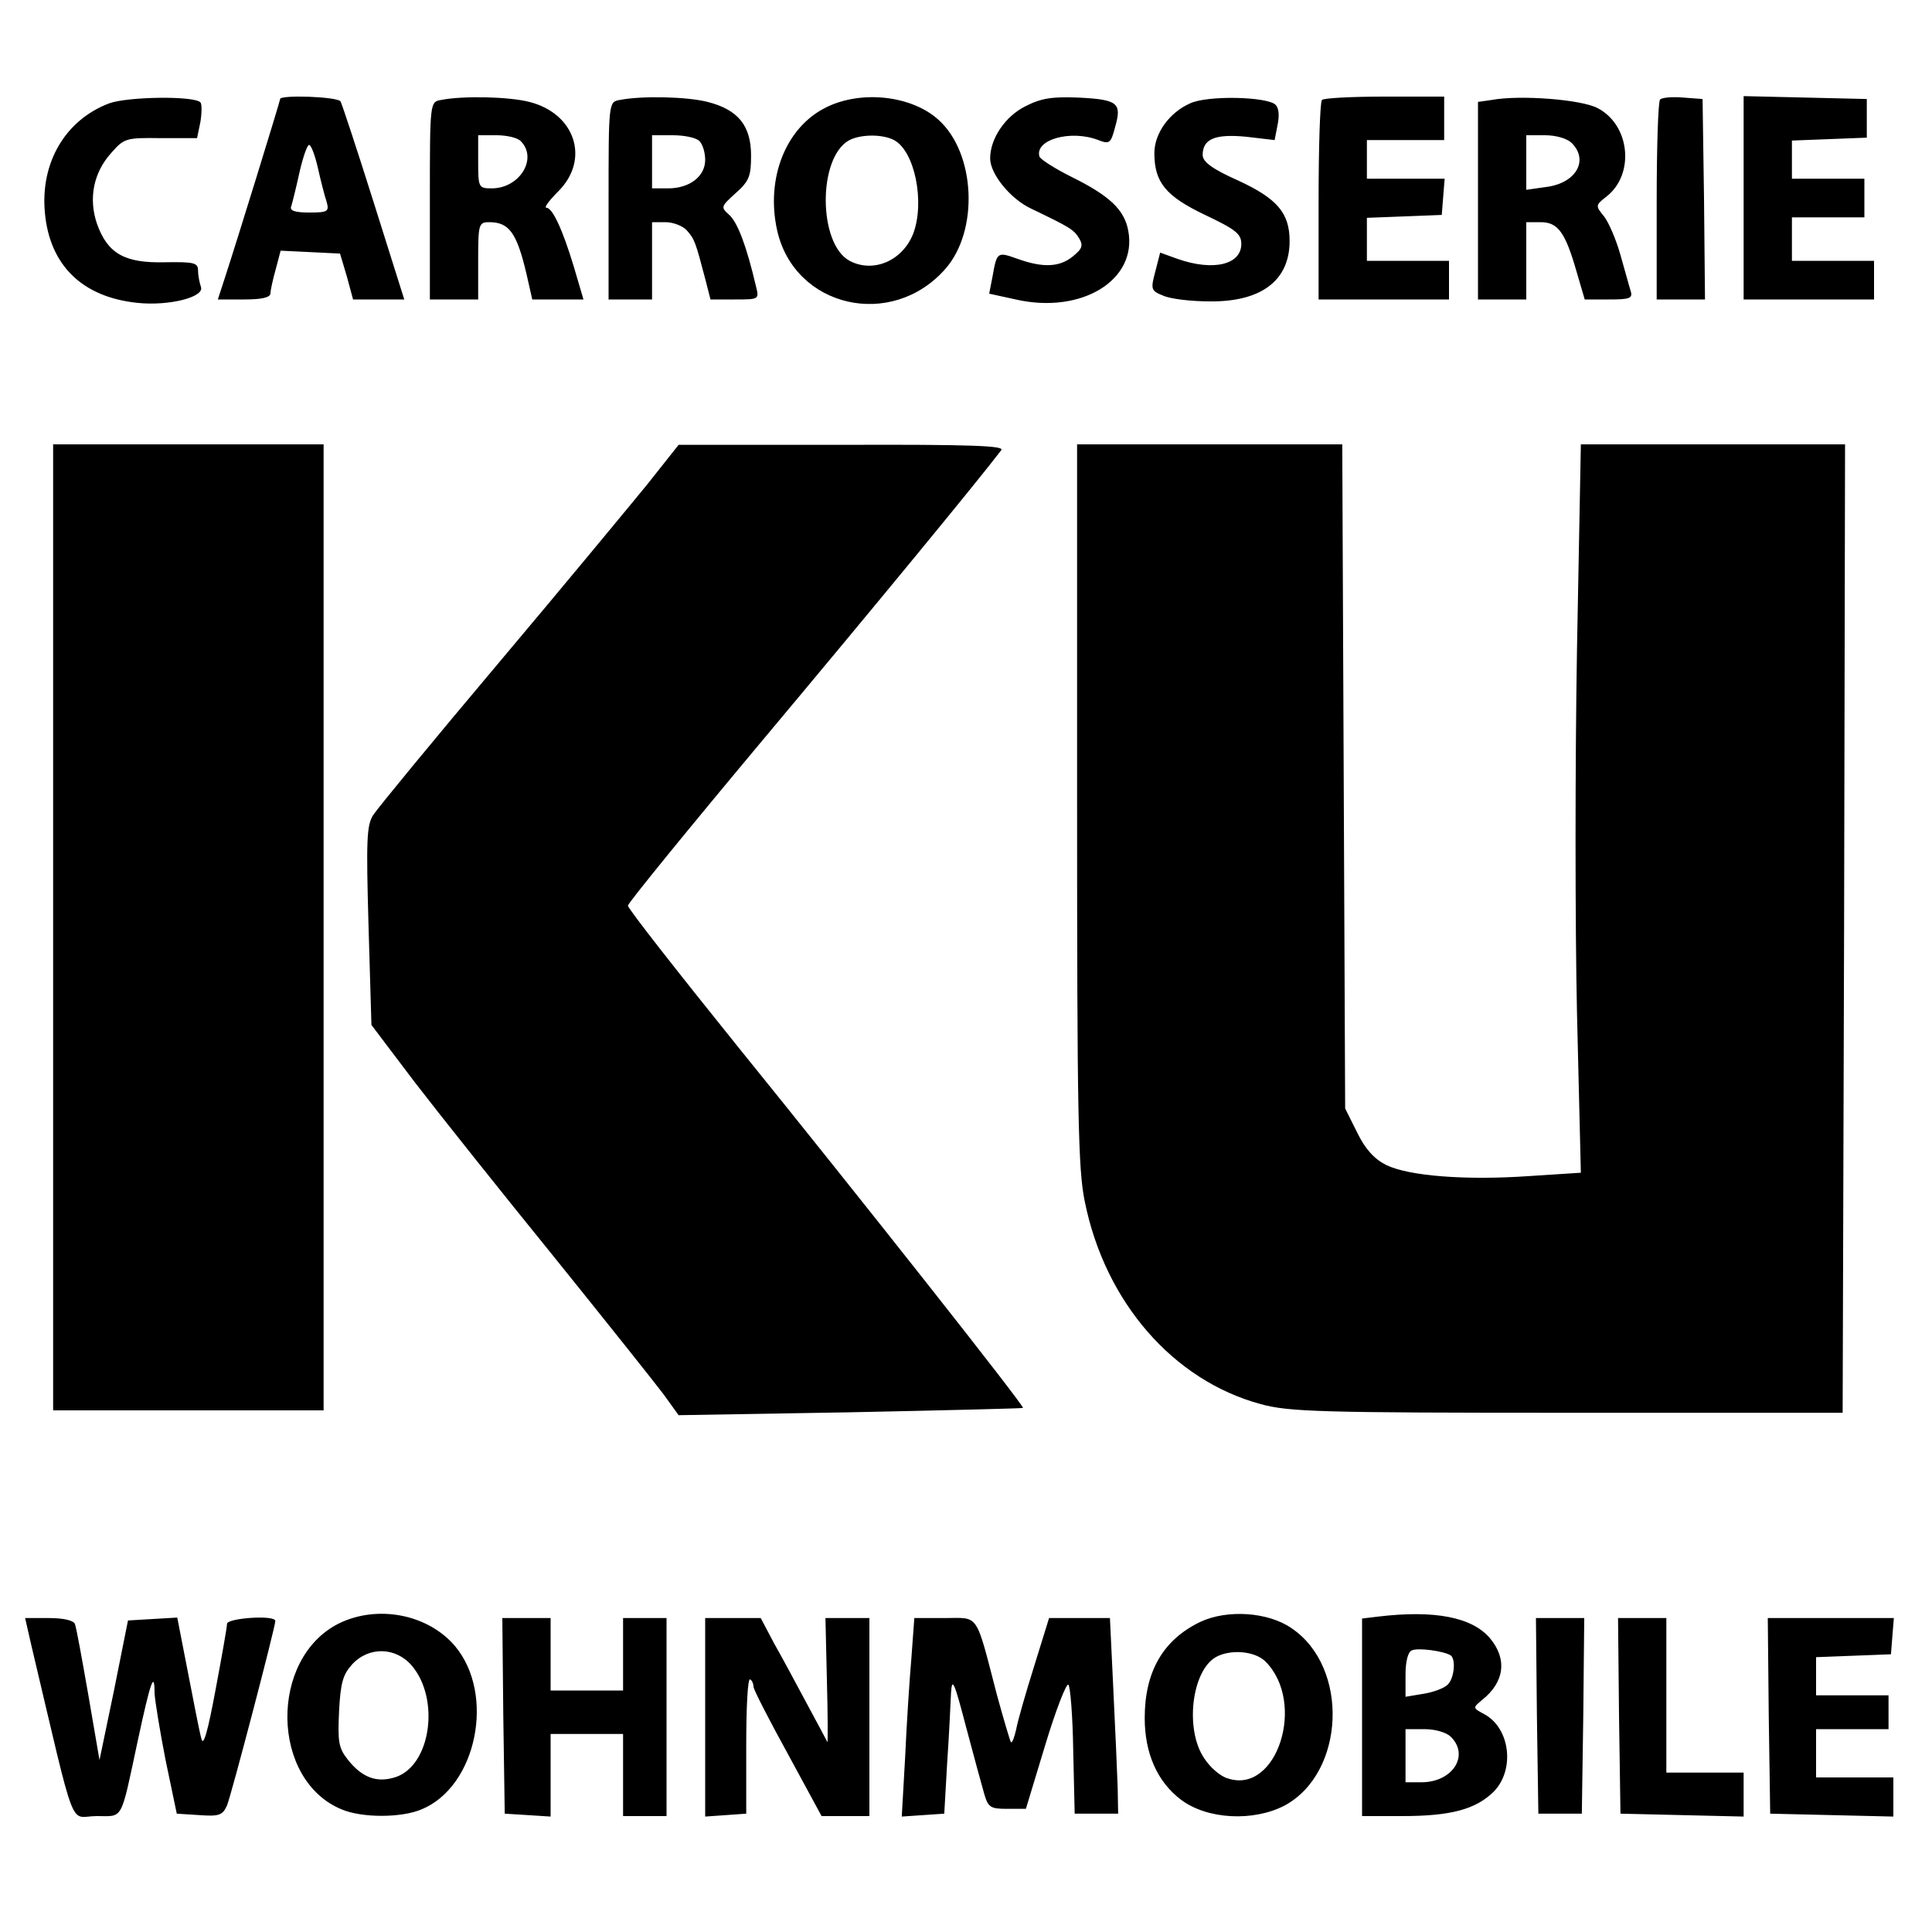 <svg version="1" xmlns="http://www.w3.org/2000/svg" width="533.333" height="533.333" viewBox="0 0 400 400"><path d="M22.6 21.4c-9 3.4-14.3 12.2-13.3 22.7 1 10.8 7.7 17.4 19.1 18.6 6.6.7 14-1.2 13.2-3.3-.3-.9-.6-2.4-.6-3.4 0-1.6-.8-1.8-6.9-1.7-8.3.2-11.8-1.8-14-7.9-1.8-5.2-.8-10.6 2.9-14.7 2.7-3.1 3.1-3.2 10.3-3.1h7.5l.7-3.4c.3-1.9.3-3.7 0-4-1.3-1.4-15.1-1.2-18.9.2zM58 20.5c0 .4-9.1 29.9-11.5 37.2L45.1 62h5.5c3.6 0 5.4-.4 5.4-1.3 0-.6.5-2.9 1.1-5l1-3.8 6.2.3 6.1.3 1.4 4.7 1.3 4.8h10.6l-6.3-20c-3.5-11.1-6.6-20.5-6.9-21-.6-1-12.5-1.4-12.5-.5zm7.8 14.2c.6 2.7 1.4 5.8 1.8 7 .6 2.1.3 2.3-3.6 2.3-3 0-4.1-.4-3.7-1.3.2-.6 1-3.8 1.7-7 .7-3.1 1.6-5.7 2-5.7.4 0 1.2 2.1 1.8 4.7zM91.3 20.7c-2.3.4-2.3.5-2.3 20.9V62h10v-8c0-7.6.1-8 2.3-8 4.1 0 5.7 2.2 7.7 10.7l1.2 5.3h10.6l-2-6.8c-2.3-7.6-4.4-12.2-5.7-12.2-.5 0 .6-1.5 2.5-3.4 6.6-6.6 3.5-16.1-6-18.5-4.3-1.1-13.8-1.3-18.3-.4zm16.5 8.5c3.6 3.6-.2 9.8-6 9.8-2.7 0-2.8-.2-2.8-5.5V28h3.8c2.1 0 4.3.5 5 1.2zM128.3 20.7c-2.3.4-2.3.5-2.3 20.9V62h9V46h2.8c1.6 0 3.6.8 4.4 1.7 1.6 1.8 1.8 2.4 3.8 10l1.1 4.3h5c5.1 0 5.1 0 4.4-2.8-2-8.5-3.8-13.1-5.5-14.7-1.8-1.6-1.8-1.7 1.3-4.5 2.8-2.5 3.2-3.5 3.2-7.8 0-6.2-2.7-9.5-9-11.1-4.3-1.1-13.7-1.3-18.2-.4zm16.5 8.5c.7.7 1.2 2.4 1.2 3.9 0 3.4-3.2 5.9-7.7 5.9H135V28h4.3c2.4 0 4.8.5 5.5 1.2zM171.1 22.2c-8.4 4.1-12.6 14.7-10.2 25.5 3.6 16 23.7 20.6 34.8 8 7-7.9 6.3-24-1.4-30.9-5.5-5-15.9-6.2-23.2-2.6zm14 6.8c4.3 2.3 6.4 12.8 4 19.3-2.2 5.7-8.3 8.3-13.2 5.7-6.5-3.5-6.6-21.2-.2-24.9 2.3-1.3 6.9-1.4 9.4-.1zM212.3 22c-4.2 2.1-7.3 6.7-7.3 10.8 0 3.2 4.2 8.4 8.5 10.4 7.9 3.8 8.8 4.3 9.9 6.1.9 1.5.7 2.2-1.3 3.8-2.7 2.2-6.1 2.4-11.4.5-4.2-1.5-4.3-1.5-5.2 3.6l-.7 3.6 5.5 1.2c13.6 3.1 25.2-4 23.3-14.2-.8-4.4-3.9-7.3-11.8-11.2-3.4-1.7-6.4-3.6-6.6-4.2-1-3.5 6.5-5.6 12.2-3.4 2.3.9 2.6.7 3.5-2.8 1.4-4.9.5-5.6-7.7-6-5.3-.2-7.6.1-10.9 1.8zM246.4 21.4c-4.3 1.9-7.4 6.2-7.4 10.3 0 6 2.3 8.9 10.5 12.8 6.3 3 7.5 3.9 7.5 6 0 4.3-5.8 5.7-13.2 3.1l-3.6-1.3-1 3.9c-1 3.7-.9 4 1.6 5 1.5.7 5.9 1.2 9.7 1.2 10.6.1 16.5-4.3 16.5-12.5 0-5.8-2.6-8.8-10.6-12.5-5.4-2.4-7.4-3.9-7.4-5.3 0-3.3 2.5-4.4 8.9-3.8l6 .7.6-3.1c.4-1.9.3-3.5-.4-4.2-1.7-1.7-14.1-2-17.7-.3zM273.7 20.7c-.4.3-.7 9.8-.7 21V62h27v-8h-17v-8.9l7.8-.3 7.7-.3.3-3.8.3-3.7H283v-8h16v-9h-12.3c-6.8 0-12.7.3-13 .7zM308.8 20.7l-2.8.4V62h10V46h3c3.6 0 5.1 2.2 7.4 10.2l1.7 5.8h5c4.3 0 5-.2 4.5-1.8-.3-.9-1.2-4.3-2.1-7.4-.9-3.2-2.4-6.7-3.4-8-1.8-2.2-1.8-2.3.5-4.1 5.9-4.6 4.9-14.8-1.8-18.3-3.3-1.8-16.1-2.8-22-1.7zm16.6 8.9c3.6 3.6.9 8.3-5.2 9.1l-4.2.6V28h3.9c2.3 0 4.6.7 5.5 1.6zM343.7 20.6c-.4.4-.7 9.9-.7 21.1V62h10l-.2-20.8-.3-20.7-4-.3c-2.3-.2-4.4 0-4.8.4zM361 41v21h27v-8h-17v-9h15v-8h-15v-7.9l7.8-.3 7.7-.3v-8l-12.7-.3-12.8-.3V41zM11 192v100h56V92H11v100zM134 100.3c-3.6 4.4-17.4 21.1-30.8 37-13.4 15.9-25 30-25.9 31.4-1.4 2.1-1.5 5.2-1 23l.6 20.5 9 11.9c5 6.5 17.9 22.7 28.7 36 10.8 13.4 21 26.2 22.8 28.6l3.1 4.3 35.5-.6c19.5-.4 35.6-.8 35.8-.9.4-.3-33.7-43.5-59.2-75-12.4-15.4-22.6-28.4-22.6-29 0-.5 12.7-16.1 28.1-34.5 23.2-27.7 44.5-53.6 49.2-59.8.8-.9-6-1.2-32.9-1.1h-33.9l-6.5 8.2zM223 166.5c0 63.9.2 75.7 1.6 82.3 4.2 20.8 18.3 37 36.4 41.9 5.8 1.6 12.2 1.8 63.5 1.8h57l.3-100.3L382 92h-54.7l-.8 42.4c-.4 23.3-.4 57.3 0 75.4l.8 33-10.8.7c-13 .9-24.8 0-29.5-2.3-2.4-1.2-4.3-3.2-6-6.7l-2.5-5-.3-68.8-.3-68.7H223v74.5zM70.2 336.1c-14.5 7.2-14.2 32.4.5 38.5 4.2 1.8 12.4 1.8 16.6 0 11.4-4.7 15.3-23.8 6.9-33.8-5.6-6.6-16-8.6-24-4.7zm15.1 8.8c5.8 6.9 3.9 20.5-3.3 23-3.9 1.3-7 .2-10-3.6-1.9-2.4-2.1-3.7-1.8-10 .3-5.9.8-7.6 2.7-9.7 3.5-3.8 9.1-3.6 12.4.3zM248.5 335.8c-7.7 3.7-11.5 10.3-11.5 19.9 0 7.3 2.6 13.2 7.5 16.9 5.4 4.1 15 4.6 21.5 1.2 12.5-6.8 13.4-28.6 1.4-36.7-4.9-3.4-13.4-3.9-18.9-1.3zM262 344c8.5 8.5 2.4 27.6-7.8 24.2-1.5-.4-3.7-2.3-4.9-4.2-4-5.9-2.6-18 2.4-20.9 3-1.7 8.1-1.3 10.3.9zM285.3 334.7l-3.3.4V376h8.3c10.1 0 15.2-1.4 18.9-5 4.5-4.5 3.5-13.2-1.9-16.1-2.4-1.3-2.4-1.3-.5-2.9 4.7-3.7 5.3-8.5 1.7-12.8-3.7-4.4-11.5-5.9-23.2-4.5zm15 8c1.2.7.8 5-.7 6.2-.8.7-3 1.5-5 1.8l-3.6.6v-4.6c0-2.7.5-4.7 1.3-5 1.2-.6 6.5.1 8 1zm.1 16.9c3.9 3.9.3 9.4-6.1 9.4H291v-11h3.9c2.3 0 4.6.7 5.5 1.6zM6.5 340.7C16 380.8 14.2 376 20 376c5.6 0 4.9 1.3 8.5-15.5 2.7-12.6 3.5-14.7 3.5-9.9.1 1.6 1.1 7.8 2.3 13.9l2.3 11 4.7.3c4.1.3 4.8 0 5.7-2 .9-2.2 10-36.9 10-38.2 0-1.3-10-.6-10 .6 0 .7-1.1 6.9-2.4 13.8-1.6 8.6-2.5 11.7-2.9 10-.4-1.4-1.6-7.6-2.8-13.8l-2.2-11.3-5.1.3-5.1.3-2.9 14.5-3 14.4-2.3-13.4c-1.3-7.4-2.5-14.1-2.8-14.8-.3-.7-2.3-1.2-5.4-1.2H5.2l1.3 5.7zM104.2 355.2l.3 20.3 4.8.3 4.7.3V359h15v17h9v-41h-9v15h-15v-15h-10l.2 20.2zM146 355.6v20.5l4.3-.3 4.2-.3v-14.2c0-7.7.3-13.9.8-13.6.4.2.7.9.7 1.5s3.2 6.8 7.1 13.9l7 12.9h9.9v-41h-9.1l.3 12.9c.2 7.1.2 12.9.1 12.8 0-.1-1.9-3.6-4.1-7.7-2.2-4.1-5.3-9.9-6.9-12.7l-2.8-5.3H146v20.6zM188.7 343.2c-.4 4.6-1 13.8-1.3 20.6l-.7 12.3 4.4-.3 4.4-.3.6-10.5c.4-5.8.7-12.3.8-14.5.2-3.4.7-2.2 3.1 7 1.6 6 3.3 12.3 3.8 14 .8 2.7 1.3 3 4.7 3h3.9l4-13.2c2.2-7.3 4.4-12.9 4.8-12.5.4.4.9 6.6 1 13.7l.3 13h9l-.1-5.5c-.1-3-.5-12.1-.9-20.3l-.7-14.7h-12.6l-3.1 10c-1.7 5.4-3.4 11.3-3.7 13-.4 1.7-.8 2.9-1.1 2.7-.2-.3-1.5-4.7-2.9-9.8-4.5-17.3-3.6-15.9-10.8-15.9h-6.3l-.6 8.2zM318.2 355.2l.3 20.3h9l.3-20.3.2-20.2h-10l.2 20.2zM335.2 355.2l.3 20.3 12.8.3 12.7.3V367h-16v-32h-10l.2 20.2zM366.2 355.2l.3 20.3 12.8.3 12.7.3V368h-16v-10h15v-7h-15v-7.9l7.8-.3 7.7-.3.3-3.8.3-3.7H366l.2 20.2z"/></svg>